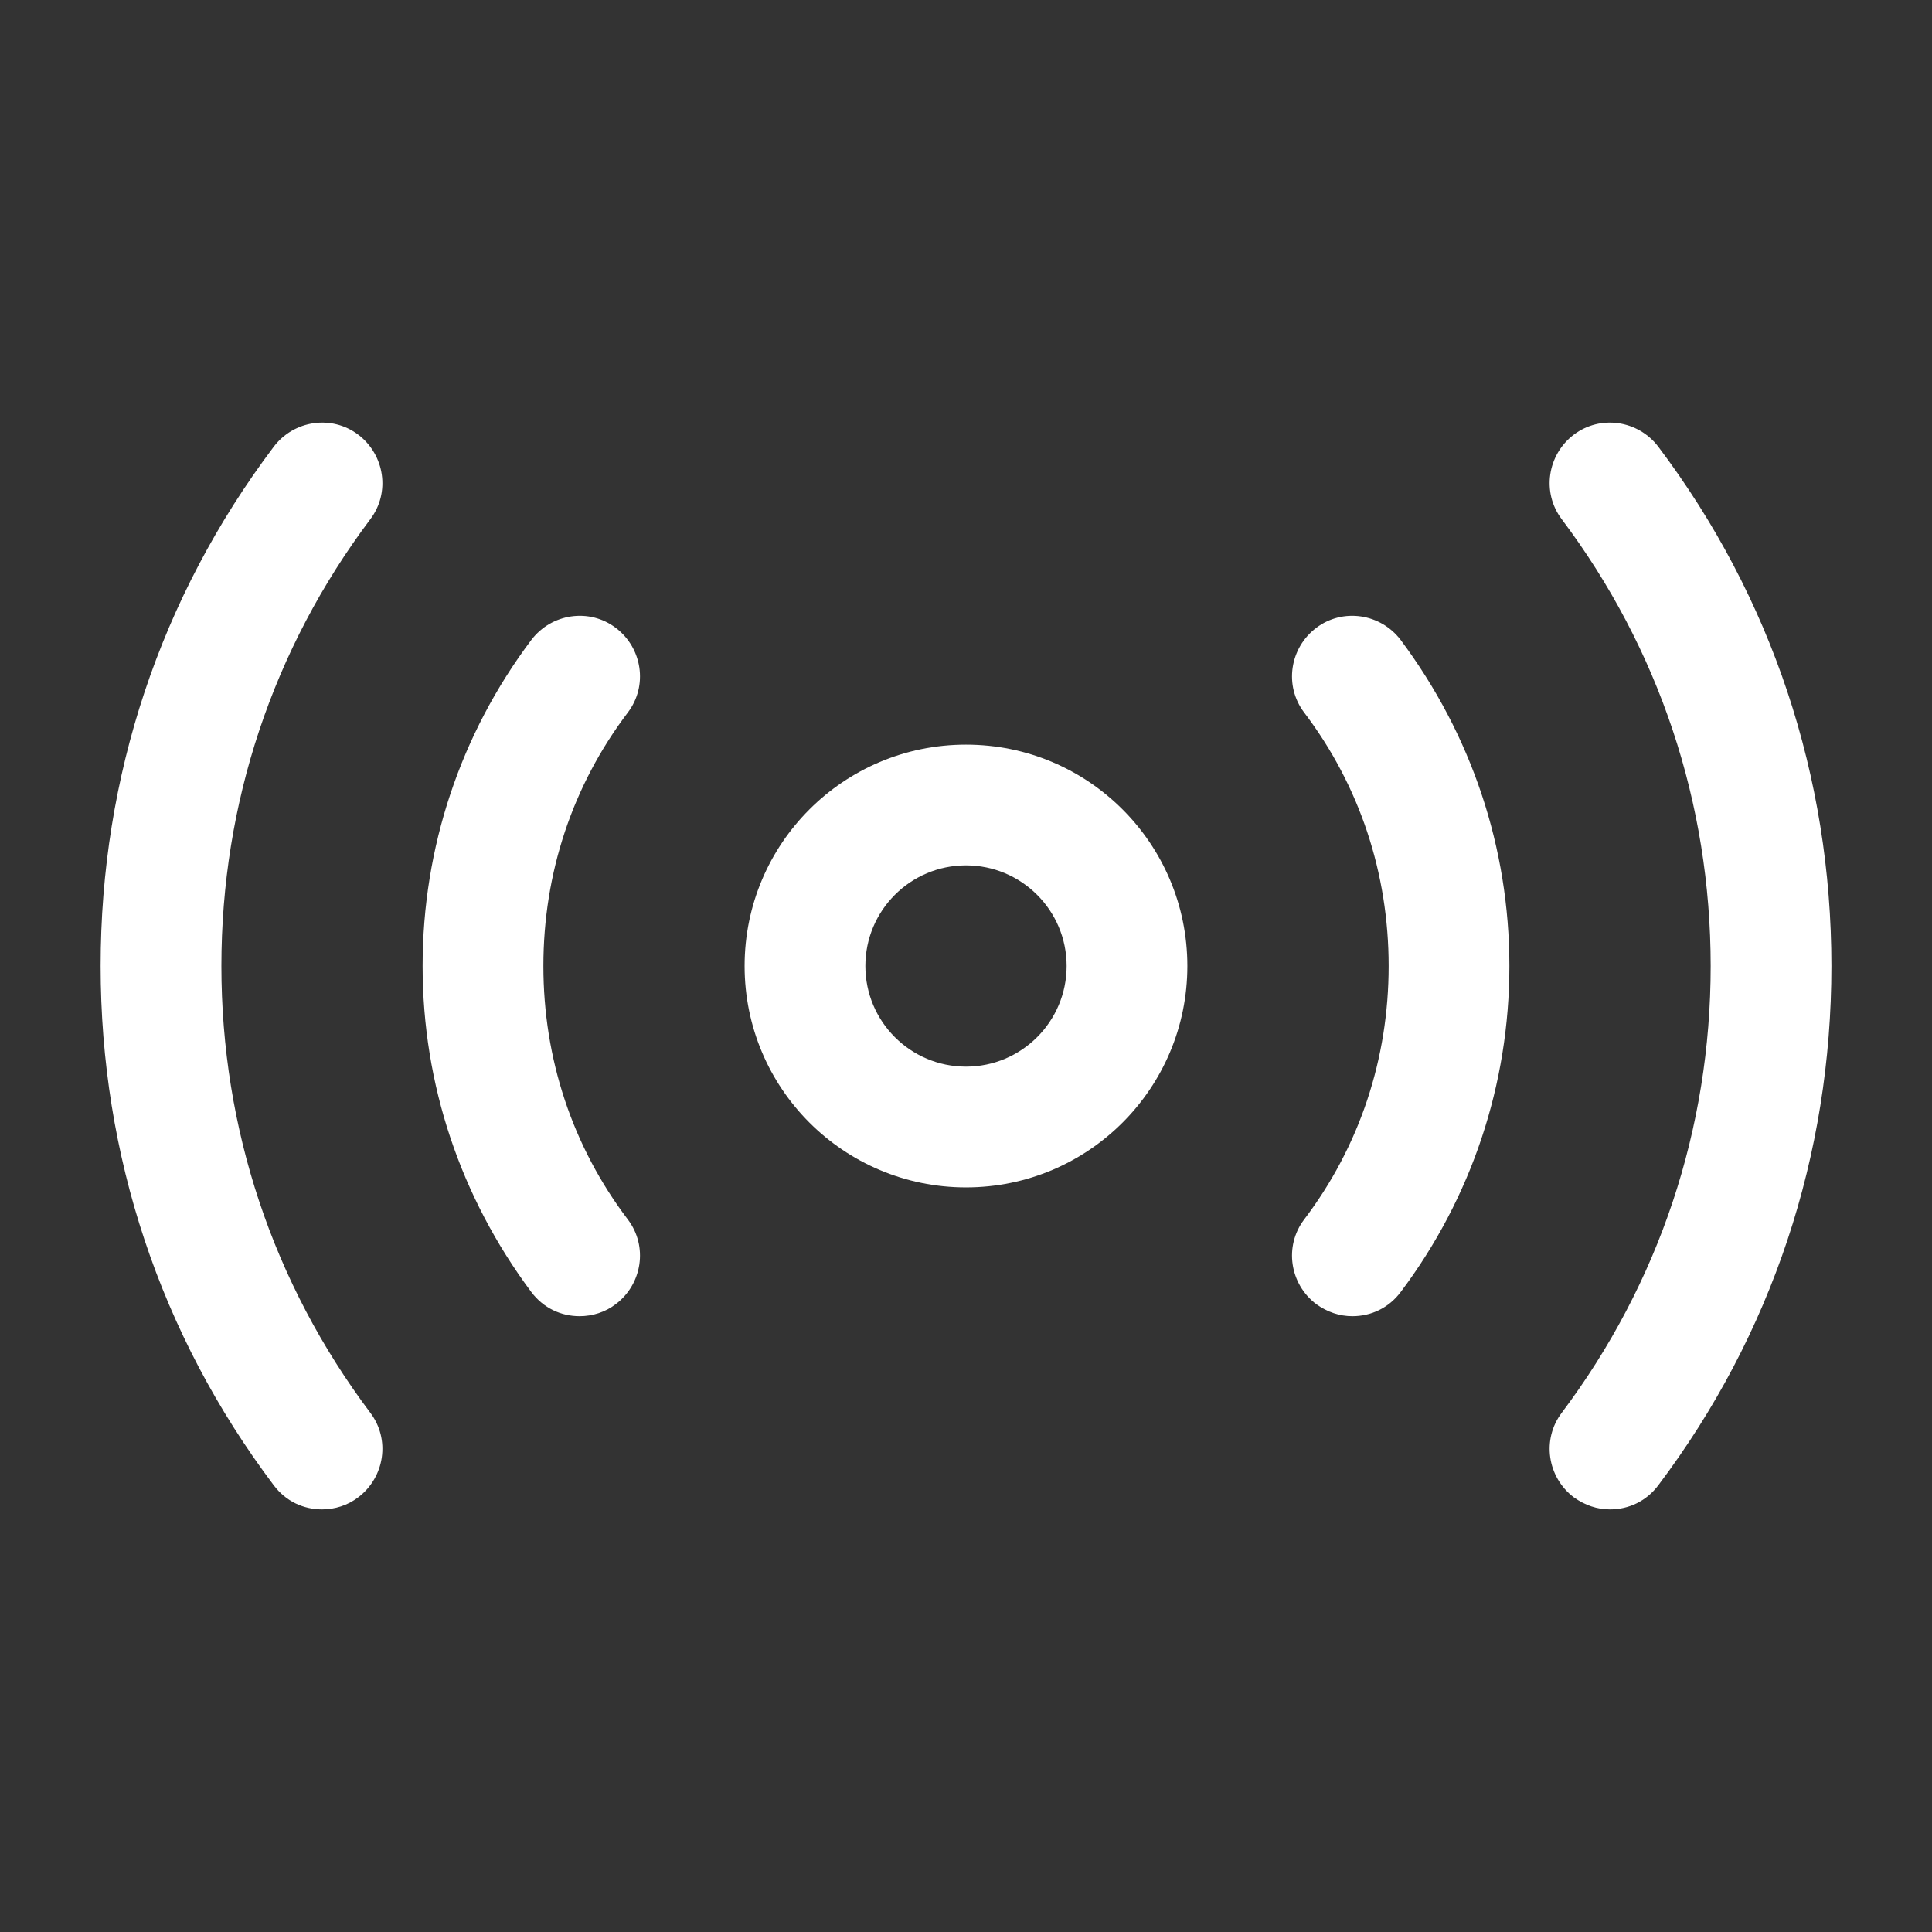 <svg width="59" height="59" viewBox="0 0 59 59" fill="none" xmlns="http://www.w3.org/2000/svg">
<rect x="0" y="0" width="59" height="59" fill="#333333" stroke="none"/>
<path d="M29.5 36.261C25.763 36.261 22.739 33.237 22.739 29.5C22.739 25.763 25.763 22.74 29.5 22.74C33.236 22.74 36.26 25.763 36.26 29.5C36.26 33.237 33.236 36.261 29.5 36.261ZM29.5 26.427C27.803 26.427 26.427 27.804 26.427 29.5C26.427 31.196 27.803 32.573 29.5 32.573C31.196 32.573 32.573 31.196 32.573 29.5C32.573 27.804 31.196 26.427 29.5 26.427Z" fill="white"/>
<path d="M49.168 46.094C48.774 46.094 48.406 45.971 48.061 45.725C47.25 45.111 47.078 43.955 47.693 43.144C50.667 39.186 52.241 34.466 52.241 29.5C52.241 24.534 50.667 19.814 47.693 15.856C47.078 15.045 47.25 13.89 48.061 13.275C48.873 12.661 50.028 12.833 50.643 13.644C54.109 18.241 55.928 23.723 55.928 29.5C55.928 35.277 54.109 40.759 50.643 45.356C50.274 45.848 49.733 46.094 49.168 46.094Z" fill="white"/>
<path d="M9.834 46.094C9.268 46.094 8.727 45.848 8.359 45.356C4.892 40.759 3.073 35.277 3.073 29.5C3.073 23.723 4.892 18.241 8.359 13.644C8.973 12.833 10.129 12.661 10.94 13.275C11.751 13.89 11.923 15.045 11.309 15.856C8.334 19.814 6.761 24.534 6.761 29.5C6.761 34.466 8.334 39.186 11.309 43.144C11.923 43.955 11.751 45.111 10.94 45.725C10.62 45.971 10.227 46.094 9.834 46.094Z" fill="white"/>
<path d="M41.3 40.194C40.907 40.194 40.538 40.071 40.194 39.825C39.383 39.21 39.211 38.055 39.825 37.244C41.522 35.007 42.407 32.327 42.407 29.5C42.407 26.673 41.522 23.993 39.825 21.756C39.211 20.945 39.383 19.79 40.194 19.175C41.005 18.56 42.161 18.733 42.775 19.544C44.939 22.445 46.094 25.886 46.094 29.5C46.094 33.114 44.939 36.58 42.775 39.456C42.407 39.948 41.866 40.194 41.3 40.194Z" fill="white"/>
<path d="M17.7 40.194C17.135 40.194 16.594 39.948 16.225 39.456C14.062 36.555 12.906 33.114 12.906 29.5C12.906 25.886 14.062 22.42 16.225 19.544C16.84 18.733 17.995 18.56 18.806 19.175C19.617 19.79 19.79 20.945 19.175 21.756C17.479 23.993 16.594 26.673 16.594 29.5C16.594 32.327 17.479 35.007 19.175 37.244C19.79 38.055 19.617 39.21 18.806 39.825C18.487 40.071 18.093 40.194 17.7 40.194Z" fill="white"/>
</svg>
